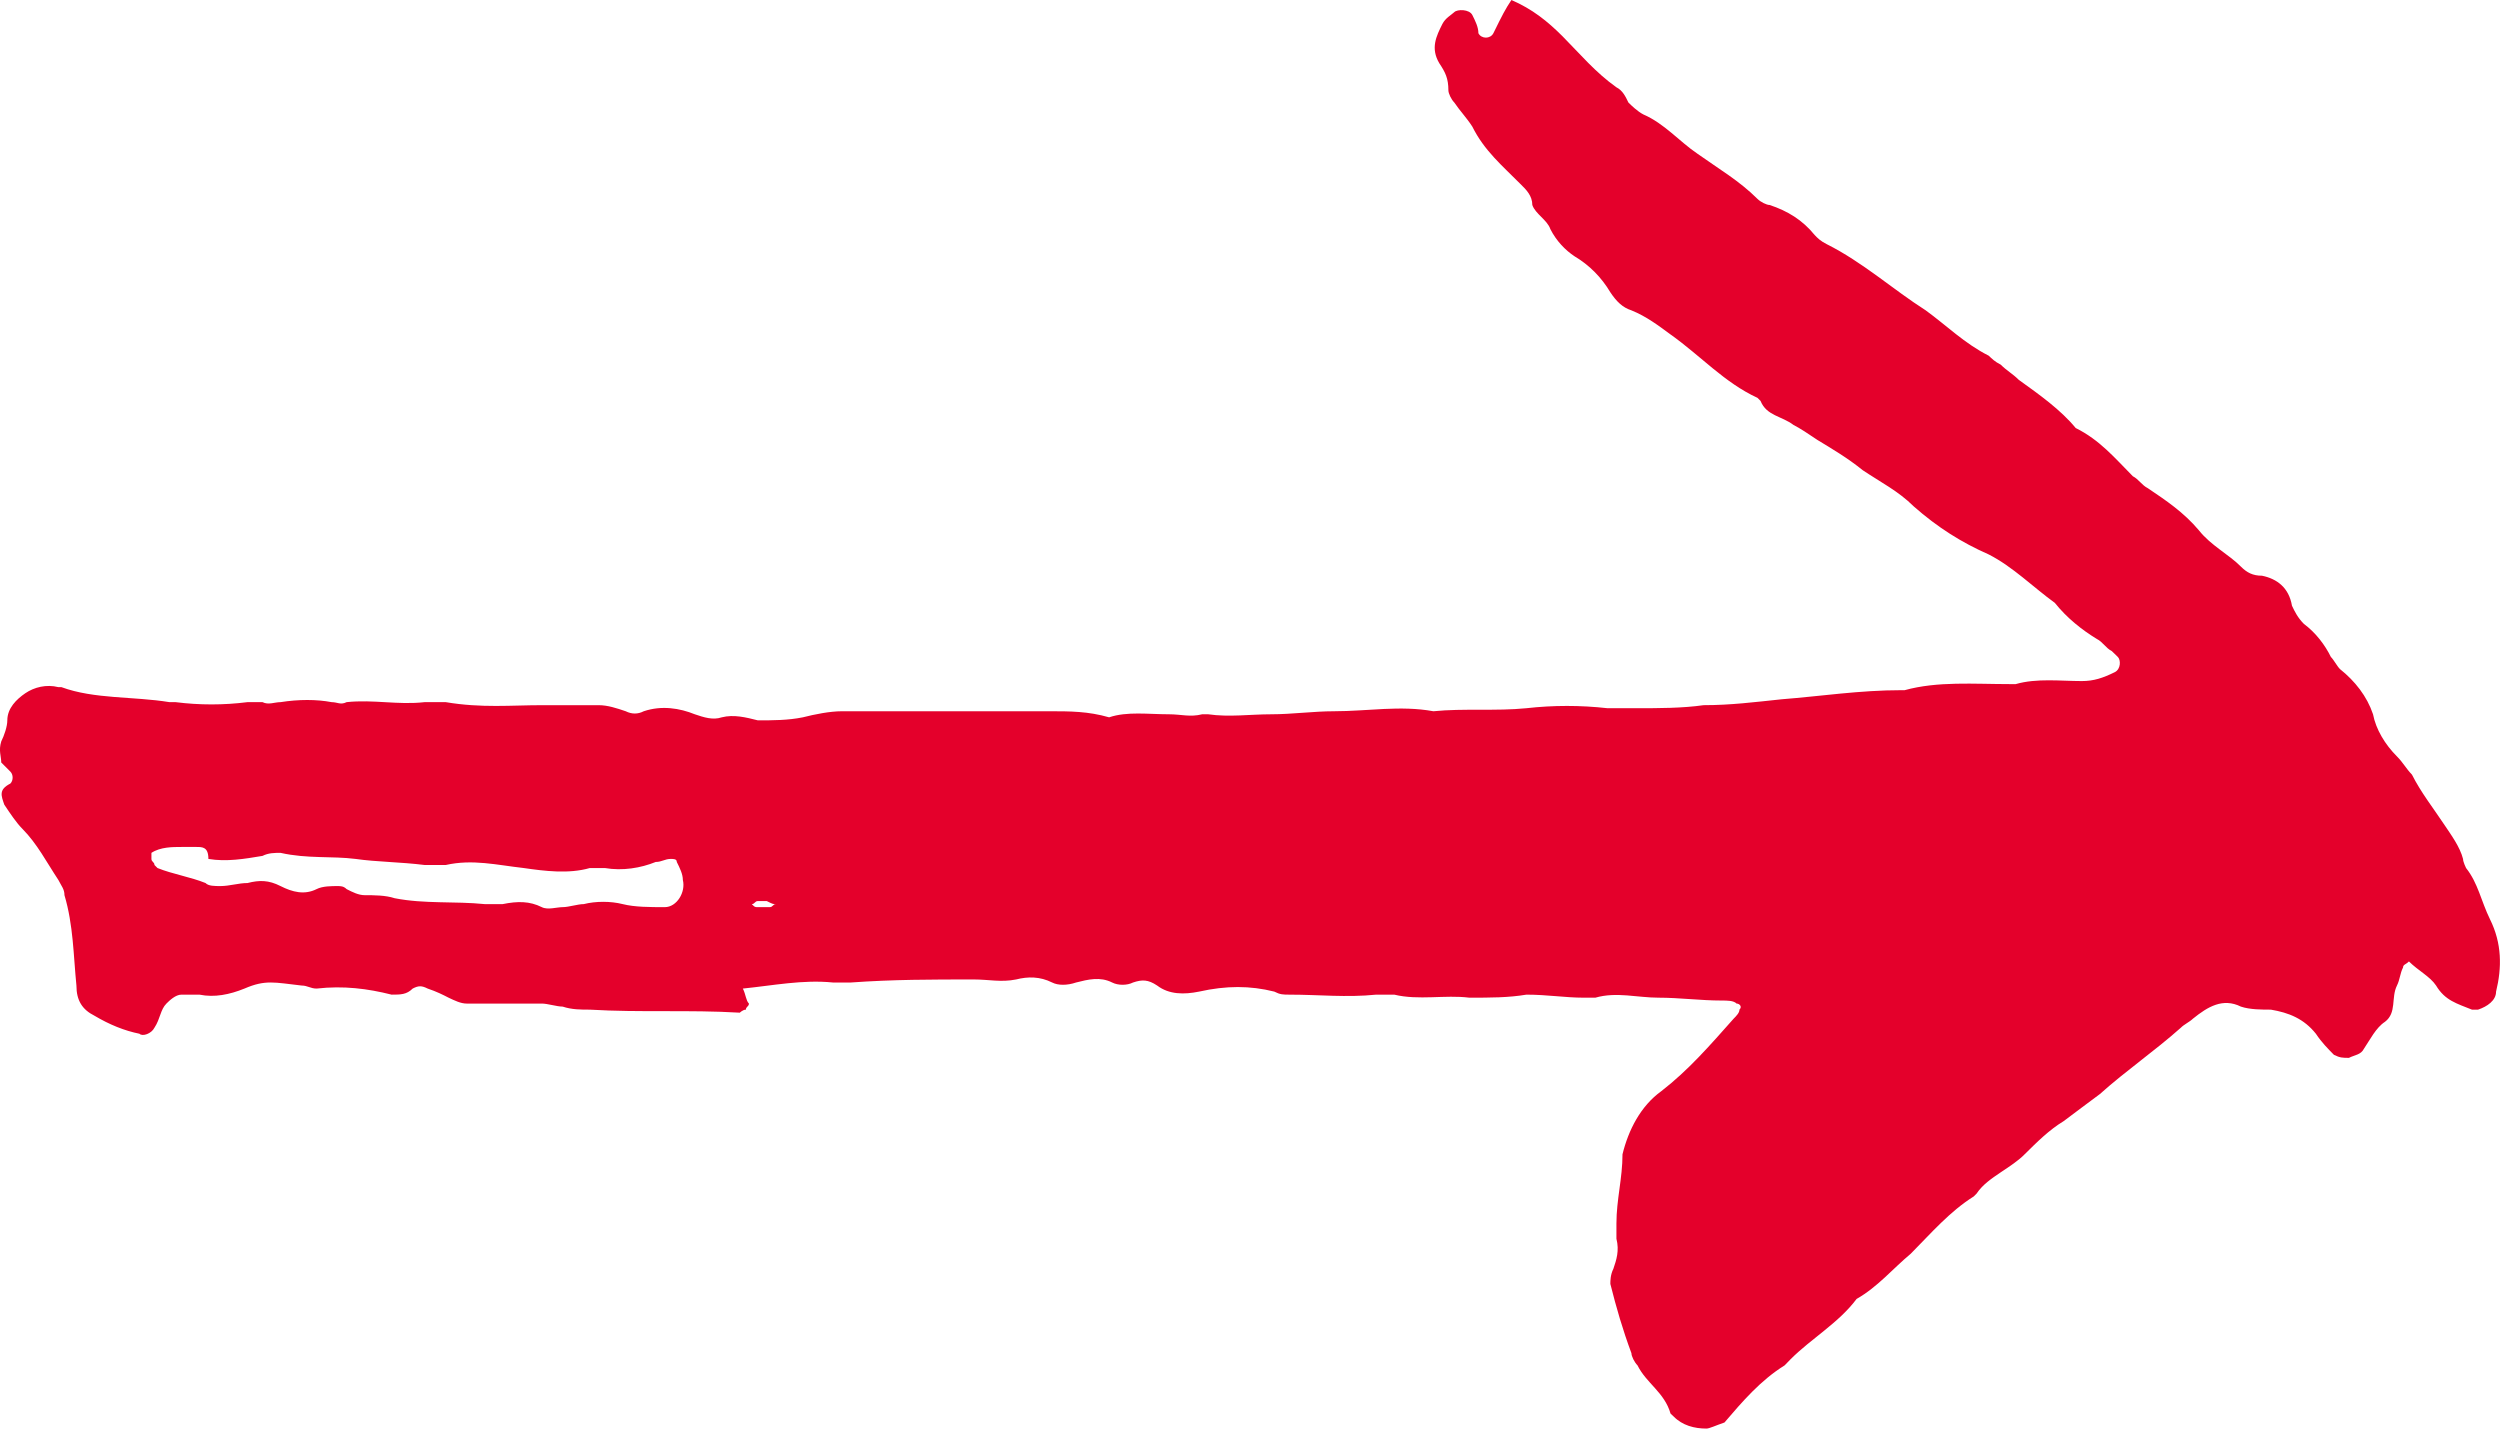 <?xml version="1.0" encoding="UTF-8"?> <svg xmlns="http://www.w3.org/2000/svg" width="14" height="8" viewBox="0 0 14 8" fill="none"><path fill-rule="evenodd" clip-rule="evenodd" d="M8.464 -2.40063e-07C8.581 0.051 8.665 0.118 8.75 0.203C8.85 0.304 8.934 0.405 9.052 0.489C9.086 0.506 9.103 0.54 9.119 0.574C9.136 0.591 9.17 0.624 9.203 0.641C9.321 0.692 9.405 0.793 9.506 0.861C9.624 0.945 9.741 1.013 9.842 1.114C9.859 1.131 9.893 1.148 9.91 1.148C10.01 1.181 10.094 1.232 10.162 1.316C10.178 1.333 10.195 1.35 10.229 1.367C10.431 1.468 10.599 1.62 10.784 1.738C10.901 1.823 11.002 1.924 11.137 1.992C11.154 2.008 11.17 2.025 11.204 2.042C11.238 2.076 11.271 2.093 11.305 2.127C11.422 2.211 11.54 2.295 11.624 2.397C11.759 2.464 11.843 2.565 11.944 2.667C11.977 2.684 11.994 2.717 12.028 2.734C12.129 2.802 12.229 2.869 12.314 2.97C12.381 3.055 12.482 3.105 12.549 3.173C12.583 3.207 12.616 3.224 12.667 3.224C12.751 3.241 12.818 3.291 12.835 3.392C12.851 3.426 12.868 3.46 12.902 3.494C12.969 3.544 13.02 3.612 13.053 3.679C13.07 3.696 13.087 3.73 13.104 3.747C13.188 3.814 13.255 3.899 13.289 4C13.305 4.084 13.356 4.169 13.423 4.236C13.457 4.27 13.474 4.304 13.507 4.338C13.558 4.439 13.625 4.523 13.692 4.624C13.726 4.675 13.776 4.743 13.793 4.81C13.793 4.827 13.81 4.861 13.81 4.861C13.877 4.945 13.894 5.046 13.944 5.148C14.011 5.283 14.011 5.418 13.978 5.553C13.978 5.603 13.928 5.637 13.877 5.654C13.86 5.654 13.843 5.654 13.843 5.654C13.759 5.62 13.692 5.603 13.642 5.519C13.608 5.468 13.541 5.435 13.49 5.384C13.474 5.401 13.457 5.401 13.457 5.418C13.44 5.451 13.44 5.485 13.423 5.519C13.389 5.587 13.423 5.671 13.356 5.722C13.305 5.755 13.272 5.823 13.238 5.873C13.221 5.907 13.188 5.907 13.154 5.924C13.12 5.924 13.104 5.924 13.07 5.907C13.037 5.873 13.003 5.84 12.969 5.789C12.902 5.705 12.818 5.671 12.717 5.654C12.667 5.654 12.599 5.654 12.549 5.637C12.448 5.587 12.364 5.637 12.28 5.705C12.263 5.722 12.229 5.738 12.213 5.755C12.061 5.89 11.91 5.992 11.759 6.127C11.691 6.177 11.624 6.228 11.557 6.278C11.473 6.329 11.406 6.397 11.338 6.464C11.305 6.498 11.254 6.532 11.204 6.565C11.154 6.599 11.103 6.633 11.069 6.684L11.053 6.7C10.918 6.785 10.817 6.903 10.7 7.021C10.599 7.105 10.515 7.207 10.397 7.274C10.296 7.409 10.145 7.494 10.027 7.612C10.01 7.629 10.01 7.629 9.994 7.646C9.859 7.73 9.758 7.848 9.657 7.966C9.607 7.983 9.573 8 9.556 8C9.489 8 9.422 7.983 9.372 7.932L9.355 7.916C9.321 7.797 9.22 7.747 9.17 7.646C9.153 7.629 9.136 7.595 9.136 7.578C9.086 7.443 9.052 7.325 9.018 7.19C9.018 7.173 9.018 7.139 9.035 7.105C9.052 7.055 9.069 7.004 9.052 6.937C9.052 6.903 9.052 6.886 9.052 6.852C9.052 6.717 9.086 6.599 9.086 6.464C9.119 6.329 9.187 6.194 9.304 6.11C9.456 5.992 9.573 5.857 9.708 5.705C9.725 5.688 9.741 5.671 9.741 5.654C9.758 5.637 9.741 5.62 9.725 5.62C9.708 5.603 9.674 5.603 9.641 5.603C9.523 5.603 9.405 5.587 9.287 5.587C9.17 5.587 9.052 5.553 8.934 5.587C8.918 5.587 8.901 5.587 8.867 5.587C8.766 5.587 8.665 5.57 8.548 5.57C8.447 5.587 8.346 5.587 8.228 5.587C8.094 5.57 7.943 5.603 7.808 5.57C7.774 5.57 7.741 5.57 7.707 5.57C7.539 5.587 7.388 5.57 7.22 5.57C7.186 5.57 7.169 5.57 7.136 5.553C7.001 5.519 6.867 5.519 6.715 5.553C6.631 5.57 6.547 5.57 6.48 5.519C6.429 5.485 6.396 5.485 6.345 5.502C6.312 5.519 6.261 5.519 6.228 5.502C6.161 5.468 6.093 5.485 6.026 5.502C5.976 5.519 5.925 5.519 5.892 5.502C5.824 5.468 5.757 5.468 5.69 5.485C5.606 5.502 5.538 5.485 5.454 5.485C5.219 5.485 5.001 5.485 4.765 5.502C4.732 5.502 4.698 5.502 4.664 5.502C4.496 5.485 4.328 5.519 4.16 5.536C4.177 5.57 4.177 5.603 4.194 5.62C4.194 5.637 4.177 5.637 4.177 5.654C4.16 5.654 4.143 5.671 4.143 5.671C3.857 5.654 3.588 5.671 3.303 5.654C3.252 5.654 3.202 5.654 3.151 5.637C3.118 5.637 3.067 5.62 3.034 5.62C2.899 5.62 2.748 5.62 2.613 5.62C2.58 5.62 2.546 5.603 2.512 5.587C2.479 5.57 2.445 5.553 2.395 5.536C2.361 5.519 2.344 5.519 2.311 5.536C2.277 5.57 2.243 5.57 2.193 5.57C2.058 5.536 1.924 5.519 1.773 5.536C1.739 5.536 1.722 5.519 1.689 5.519C1.537 5.502 1.487 5.485 1.369 5.536C1.285 5.57 1.201 5.587 1.117 5.57C1.083 5.57 1.05 5.57 1.016 5.57C0.983 5.57 0.949 5.603 0.932 5.62C0.898 5.654 0.898 5.705 0.865 5.755C0.848 5.789 0.798 5.806 0.781 5.789C0.697 5.772 0.613 5.738 0.529 5.688C0.461 5.654 0.428 5.603 0.428 5.519C0.411 5.35 0.411 5.181 0.361 5.013C0.361 4.979 0.344 4.962 0.327 4.928C0.26 4.827 0.209 4.726 0.125 4.641C0.092 4.608 0.058 4.557 0.024 4.506C0.007 4.456 -0.009 4.422 0.058 4.388C0.075 4.371 0.075 4.338 0.058 4.321C0.041 4.304 0.024 4.287 0.007 4.27C0.007 4.236 -0.009 4.203 0.007 4.152C0.024 4.118 0.041 4.068 0.041 4.034C0.041 3.966 0.092 3.916 0.142 3.882C0.192 3.848 0.26 3.831 0.327 3.848L0.344 3.848C0.529 3.916 0.747 3.899 0.949 3.932C0.966 3.932 0.983 3.932 0.983 3.932C1.117 3.949 1.252 3.949 1.386 3.932C1.42 3.932 1.436 3.932 1.47 3.932C1.504 3.949 1.537 3.932 1.571 3.932C1.672 3.916 1.773 3.916 1.857 3.932C1.89 3.932 1.907 3.949 1.941 3.932C2.092 3.916 2.227 3.949 2.378 3.932C2.412 3.932 2.462 3.932 2.496 3.932C2.697 3.966 2.865 3.949 3.034 3.949C3.134 3.949 3.235 3.949 3.353 3.949C3.403 3.949 3.454 3.966 3.504 3.983C3.538 4 3.572 4 3.605 3.983C3.706 3.949 3.807 3.966 3.891 4C3.941 4.017 3.992 4.034 4.042 4.017C4.109 4 4.177 4.017 4.244 4.034C4.328 4.034 4.412 4.034 4.496 4.017C4.563 4 4.647 3.983 4.715 3.983C4.967 3.983 5.236 3.983 5.488 3.983C5.522 3.983 5.572 3.983 5.606 3.983C5.69 3.983 5.791 3.983 5.875 3.983C5.992 3.983 6.093 3.983 6.211 4.017C6.312 3.983 6.429 4 6.547 4C6.614 4 6.665 4.017 6.732 4C6.749 4 6.766 4 6.766 4C6.883 4.017 7.001 4 7.119 4C7.236 4 7.354 3.983 7.472 3.983C7.657 3.983 7.842 3.949 8.027 3.983C8.195 3.966 8.38 3.983 8.548 3.966C8.699 3.949 8.85 3.949 9.002 3.966C9.052 3.966 9.119 3.966 9.17 3.966C9.287 3.966 9.422 3.966 9.54 3.949C9.691 3.949 9.825 3.932 9.977 3.916C10.195 3.899 10.414 3.865 10.649 3.865L10.666 3.865C10.851 3.814 11.053 3.831 11.254 3.831C11.271 3.831 11.288 3.831 11.288 3.831C11.406 3.797 11.54 3.814 11.658 3.814C11.725 3.814 11.776 3.797 11.843 3.764C11.877 3.747 11.877 3.696 11.86 3.679C11.843 3.662 11.843 3.662 11.826 3.646C11.792 3.629 11.776 3.595 11.742 3.578C11.658 3.527 11.574 3.46 11.507 3.376C11.389 3.291 11.271 3.173 11.137 3.105C10.985 3.038 10.851 2.954 10.716 2.835C10.632 2.751 10.531 2.7 10.431 2.633C10.347 2.565 10.262 2.515 10.178 2.464C10.128 2.43 10.078 2.397 10.044 2.38C9.977 2.329 9.893 2.329 9.859 2.245L9.842 2.228C9.657 2.143 9.523 1.992 9.355 1.873C9.287 1.823 9.22 1.772 9.136 1.738C9.086 1.722 9.052 1.688 9.018 1.637C8.968 1.553 8.901 1.485 8.817 1.435C8.766 1.401 8.716 1.35 8.682 1.283C8.665 1.232 8.598 1.198 8.581 1.148C8.581 1.097 8.548 1.063 8.514 1.03C8.413 0.928 8.312 0.844 8.245 0.709C8.212 0.658 8.178 0.624 8.144 0.574C8.127 0.557 8.111 0.523 8.111 0.506C8.111 0.439 8.094 0.405 8.06 0.354C8.01 0.27 8.043 0.203 8.077 0.135C8.094 0.101 8.127 0.084 8.144 0.068C8.161 0.051 8.228 0.051 8.245 0.084C8.262 0.118 8.279 0.152 8.279 0.186C8.296 0.219 8.346 0.219 8.363 0.186C8.413 0.084 8.43 0.051 8.464 -2.40063e-07ZM1.1 4.743C1.067 4.743 1.05 4.743 1.016 4.743C0.966 4.743 0.898 4.743 0.848 4.776C0.848 4.776 0.848 4.793 0.848 4.81C0.848 4.827 0.865 4.827 0.865 4.844L0.882 4.861C0.966 4.895 1.067 4.911 1.151 4.945C1.167 4.962 1.201 4.962 1.235 4.962C1.285 4.962 1.336 4.945 1.386 4.945C1.453 4.928 1.504 4.928 1.571 4.962C1.638 4.996 1.705 5.013 1.773 4.979C1.806 4.962 1.857 4.962 1.89 4.962C1.907 4.962 1.924 4.962 1.941 4.979C1.974 4.996 2.008 5.013 2.042 5.013C2.092 5.013 2.159 5.013 2.21 5.03C2.378 5.063 2.546 5.046 2.714 5.063C2.748 5.063 2.781 5.063 2.815 5.063C2.899 5.046 2.966 5.046 3.034 5.08C3.067 5.097 3.118 5.08 3.151 5.08C3.185 5.08 3.235 5.063 3.269 5.063C3.336 5.046 3.42 5.046 3.487 5.063C3.555 5.08 3.639 5.08 3.723 5.08C3.79 5.08 3.841 4.996 3.824 4.928C3.824 4.895 3.807 4.861 3.79 4.827C3.79 4.81 3.773 4.81 3.756 4.81C3.723 4.81 3.706 4.827 3.672 4.827C3.588 4.861 3.487 4.878 3.387 4.861C3.353 4.861 3.336 4.861 3.303 4.861C3.185 4.895 3.05 4.878 2.933 4.861C2.781 4.844 2.647 4.81 2.496 4.844C2.462 4.844 2.412 4.844 2.378 4.844C2.243 4.827 2.109 4.827 1.991 4.81C1.857 4.793 1.722 4.81 1.571 4.776C1.537 4.776 1.504 4.776 1.47 4.793C1.369 4.81 1.268 4.827 1.167 4.81C1.167 4.743 1.134 4.743 1.1 4.743ZM4.294 5.046C4.278 5.046 4.261 5.046 4.244 5.046C4.227 5.046 4.227 5.063 4.21 5.063C4.227 5.08 4.227 5.08 4.244 5.08C4.261 5.08 4.278 5.08 4.311 5.08C4.328 5.08 4.328 5.063 4.345 5.063C4.328 5.063 4.328 5.063 4.294 5.046Z" fill="#E4002B"></path></svg> 